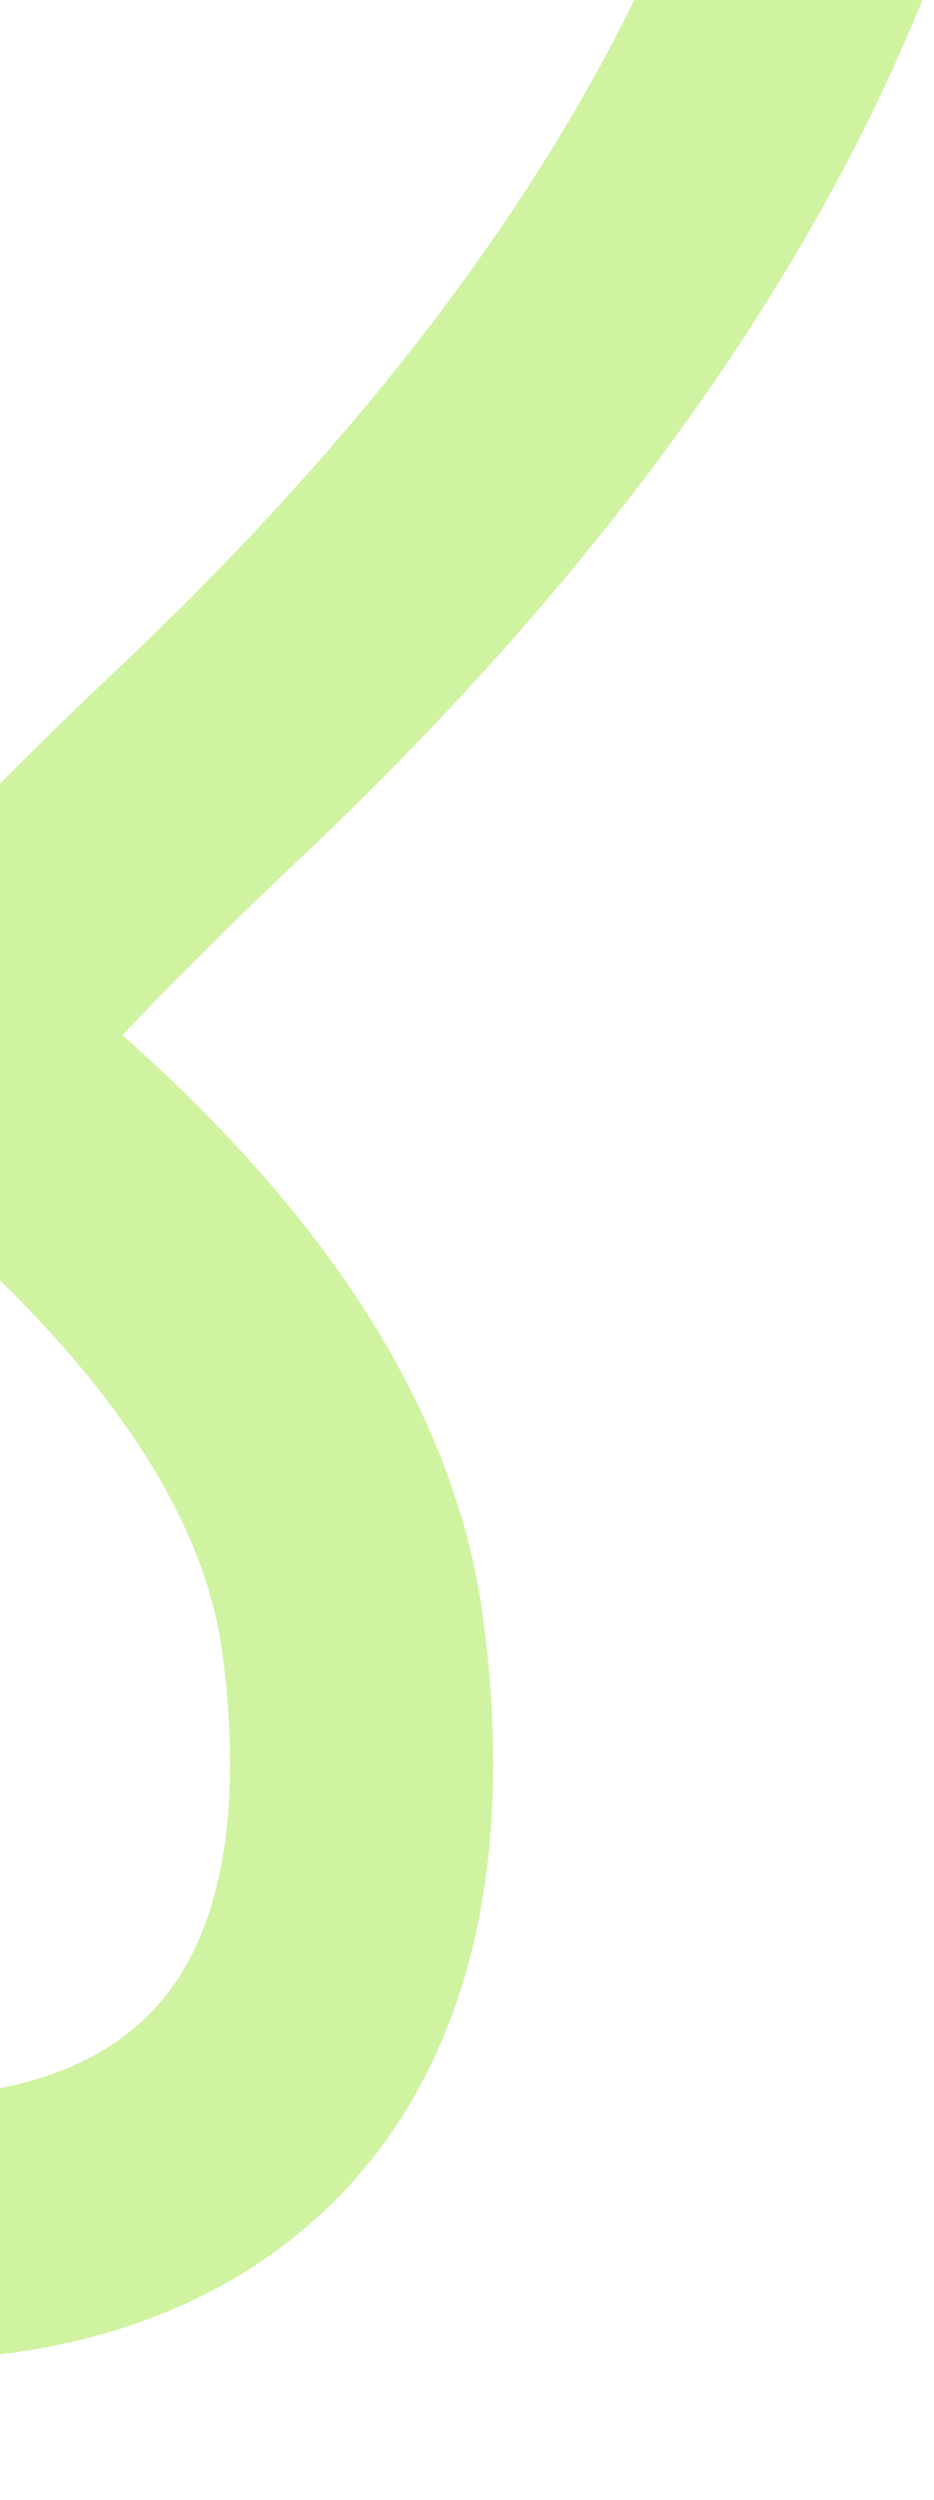 <svg width="142" height="380" viewBox="0 0 142 380" fill="none" xmlns="http://www.w3.org/2000/svg">
<g clip-path="url(#clip0_14414_9347)">
<path d="M-195.05 68.932C-116.807 92.81 42.479 162.242 53.678 248.942C64.878 335.643 0.942 343.595 -32.425 336.733C-73.292 321.969 -117.724 257.22 31.488 116.336C180.7 -24.549 140.326 -142.586 101.488 -183.995" stroke="#D0F3A2" stroke-width="40" stroke-linecap="round"/>
</g>
<defs>
<clipPath id="clip0_14414_9347">
<rect width="142" height="380" fill="white"/>
</clipPath>
</defs>
</svg>
